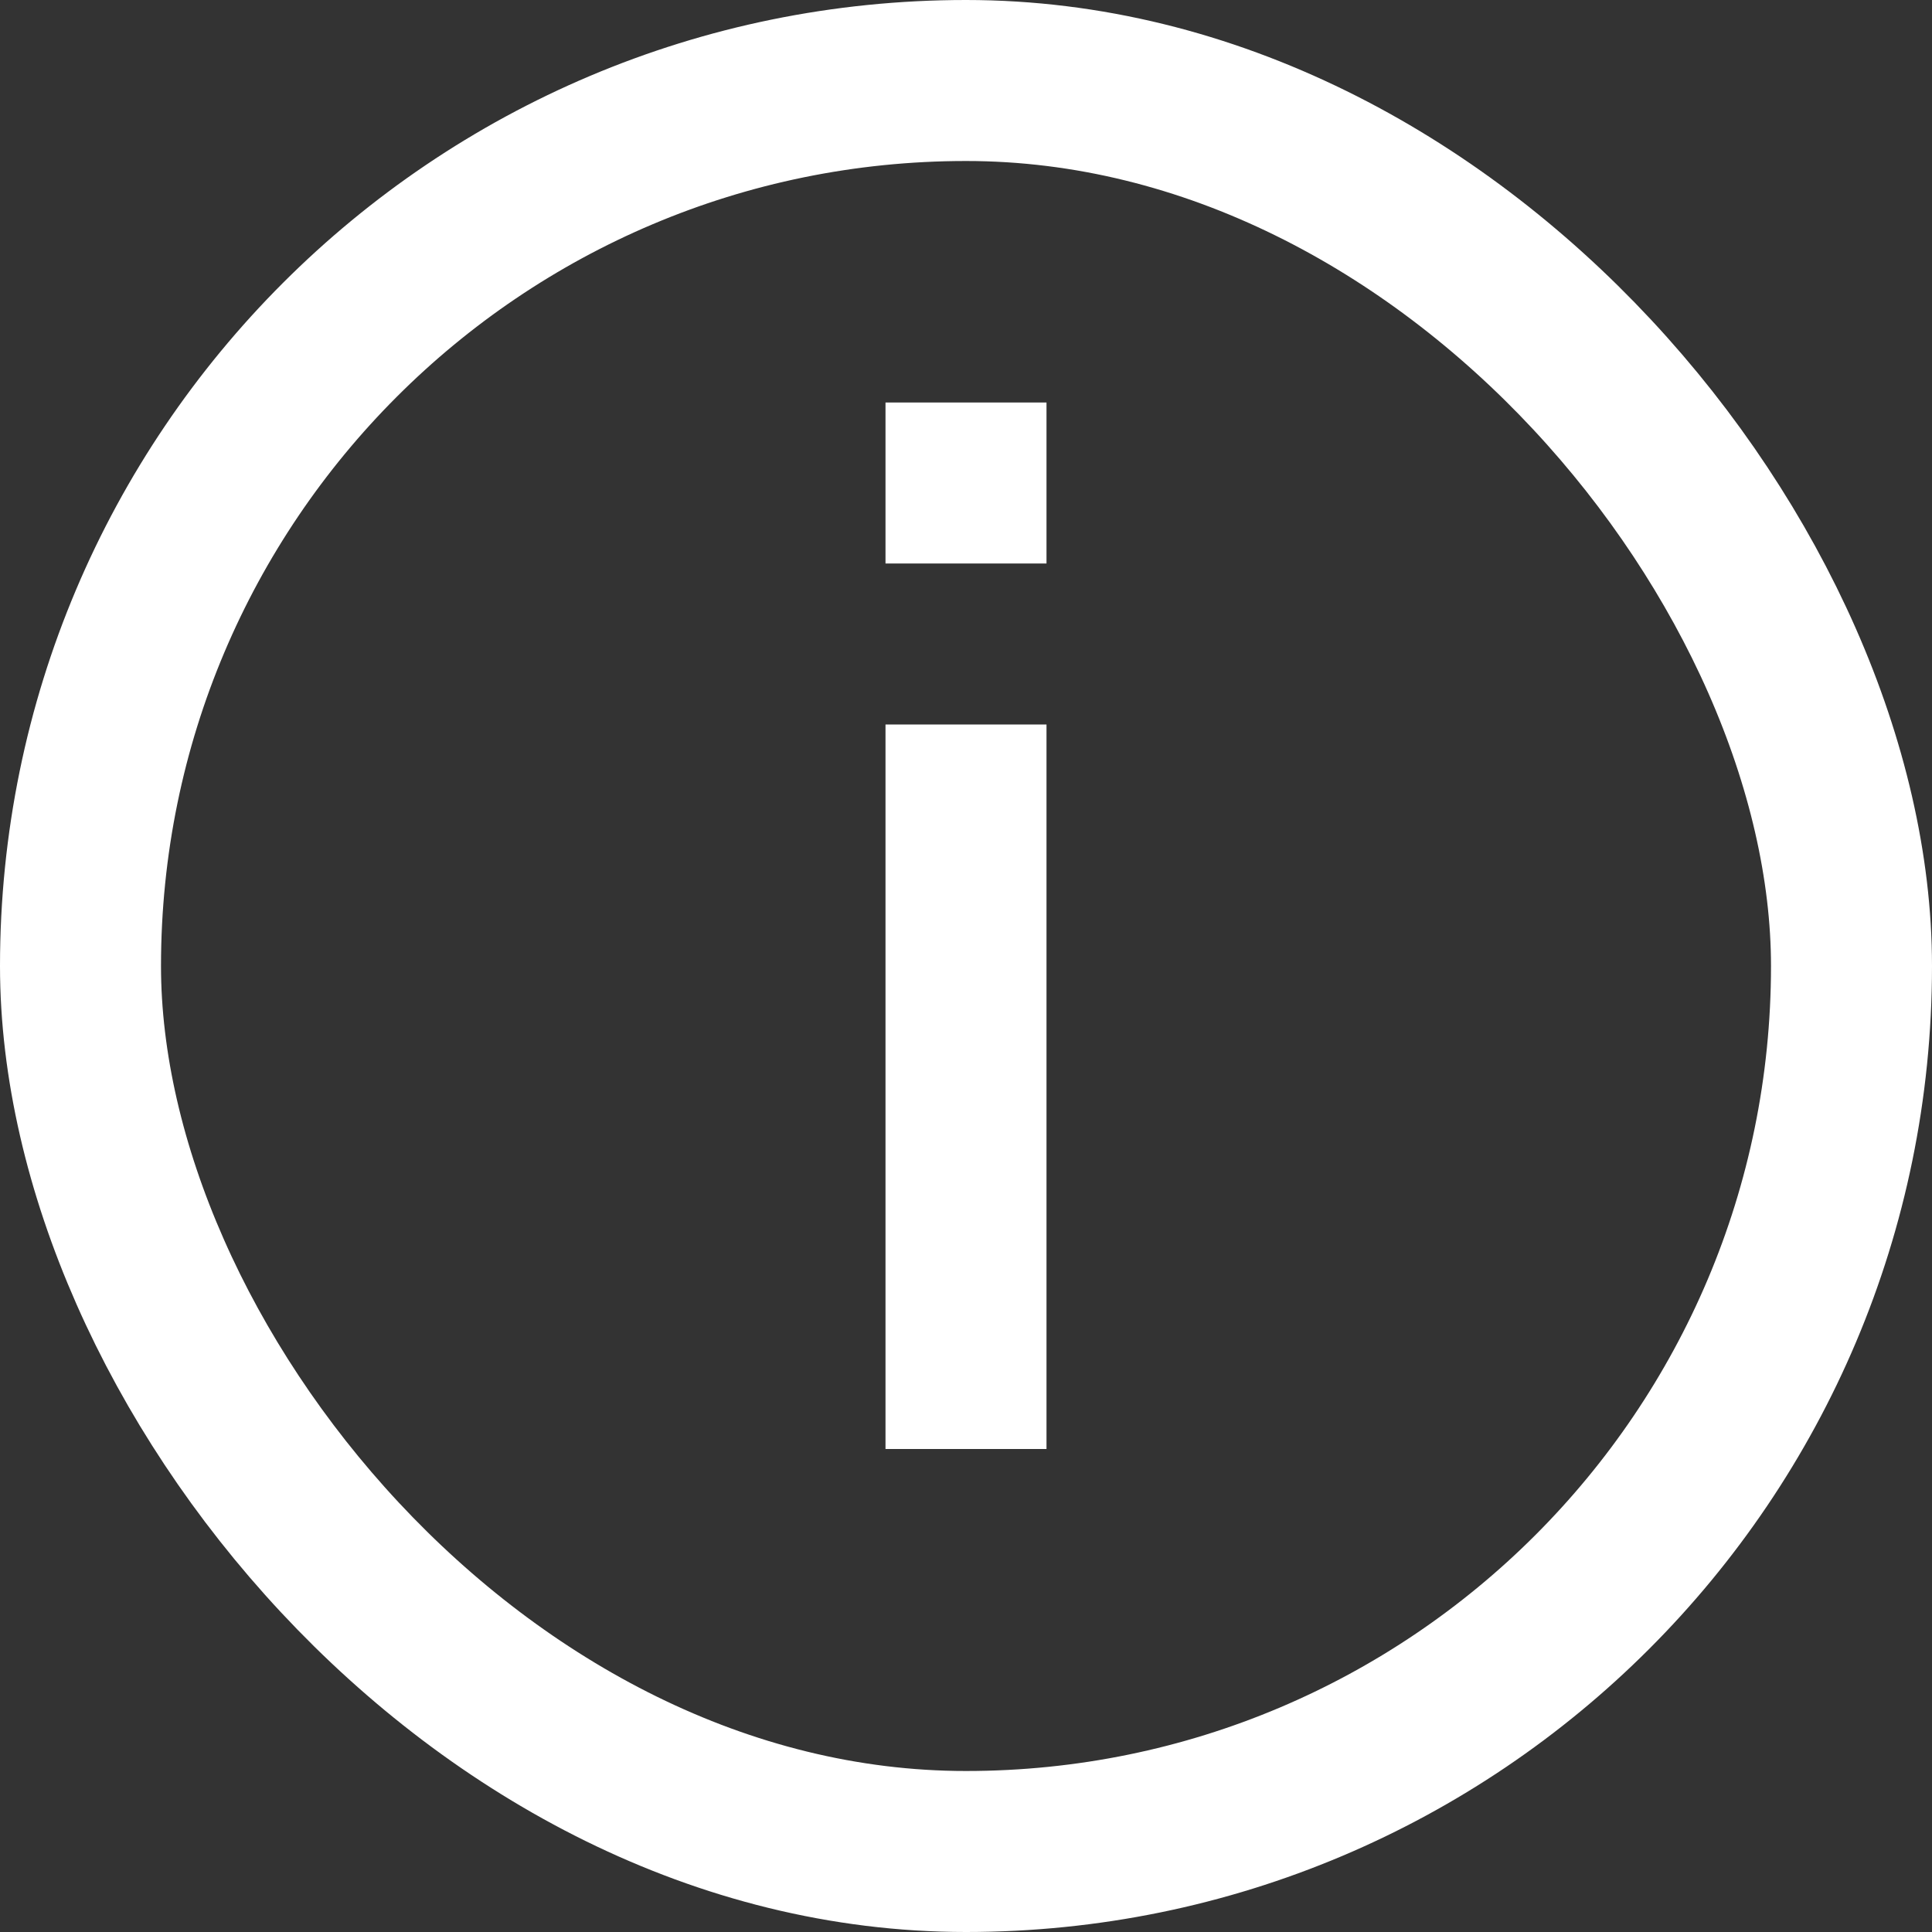 <?xml version="1.0" encoding="UTF-8"?>
<svg width="24px" height="24px" viewBox="0 0 24 24" version="1.1" xmlns="http://www.w3.org/2000/svg" xmlns:xlink="http://www.w3.org/1999/xlink">
    <rect x="0" y="0" width="24" height="24" fill="#333333" stroke="none"/>
    <!-- Generator: Sketch 51.3 (57544) - http://www.bohemiancoding.com/sketch -->
    <title>Rectangle</title>
    <desc>Created with Sketch.</desc>
    <defs></defs>
    <g id="Page-1" stroke="none" stroke-width="1" fill="none" fill-rule="evenodd">
        <g id="Artboard" transform="translate(-262, -60)">
            <rect id="Rectangle" stroke="#ffffff" stroke-width="2" x="263" y="61" width="22" height="22" rx="11"></rect>
            <rect id="Rectangle-3" fill="#ffffff" x="273" y="65" width="2" height="2"></rect>
            <rect id="Rectangle-3" fill="#ffffff" x="273" y="69" width="2" height="9"></rect>
        </g>
    </g>
</svg>